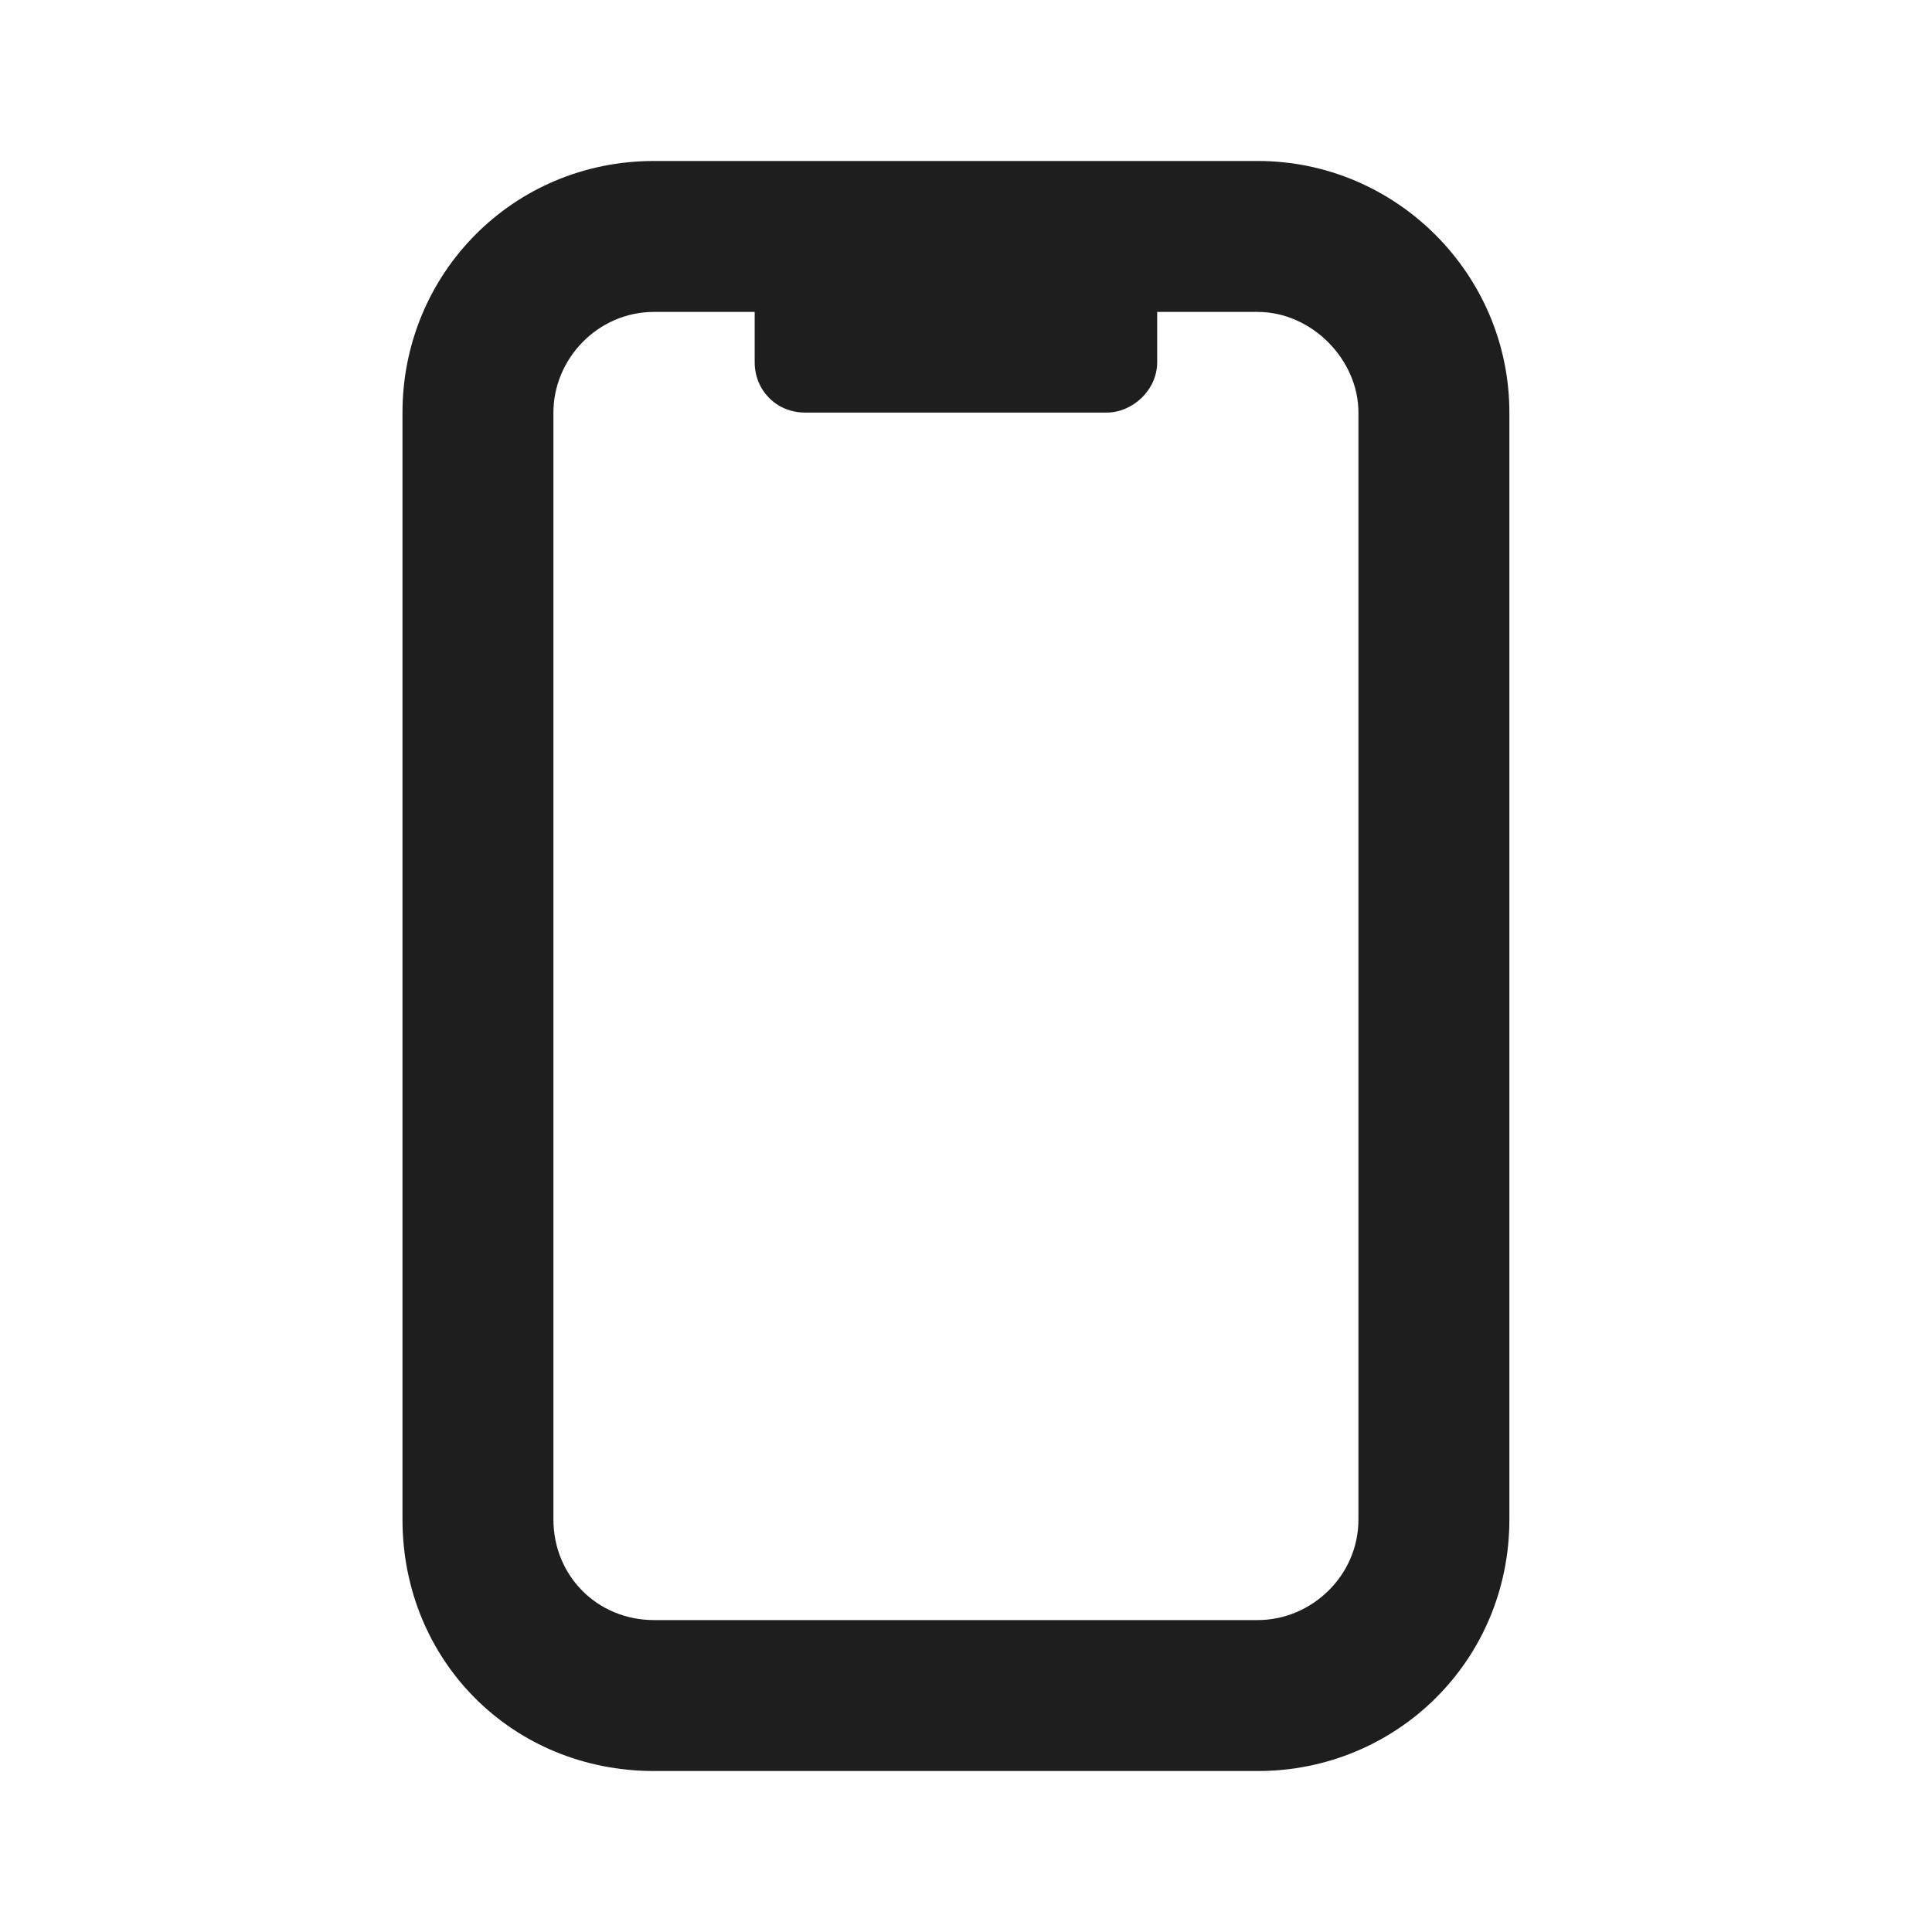 <svg width="40" height="40" viewBox="0 0 40 40" fill="none" xmlns="http://www.w3.org/2000/svg">
<path d="M23.958 6.458V7.5C23.958 8.086 23.437 8.542 22.916 8.542H16.666C16.08 8.542 15.625 8.086 15.625 7.5V6.458H13.541C12.37 6.458 11.458 7.435 11.458 8.542V31.458C11.458 32.63 12.37 33.542 13.541 33.542H26.041C27.148 33.542 28.125 32.63 28.125 31.458V8.542C28.125 7.435 27.148 6.458 26.041 6.458H23.958ZM8.333 8.542C8.333 5.677 10.612 3.333 13.541 3.333H26.041C28.906 3.333 31.25 5.677 31.25 8.542V31.458C31.25 34.388 28.906 36.667 26.041 36.667H13.541C10.612 36.667 8.333 34.388 8.333 31.458V8.542Z" fill="#1E1E1E"/>
</svg>
